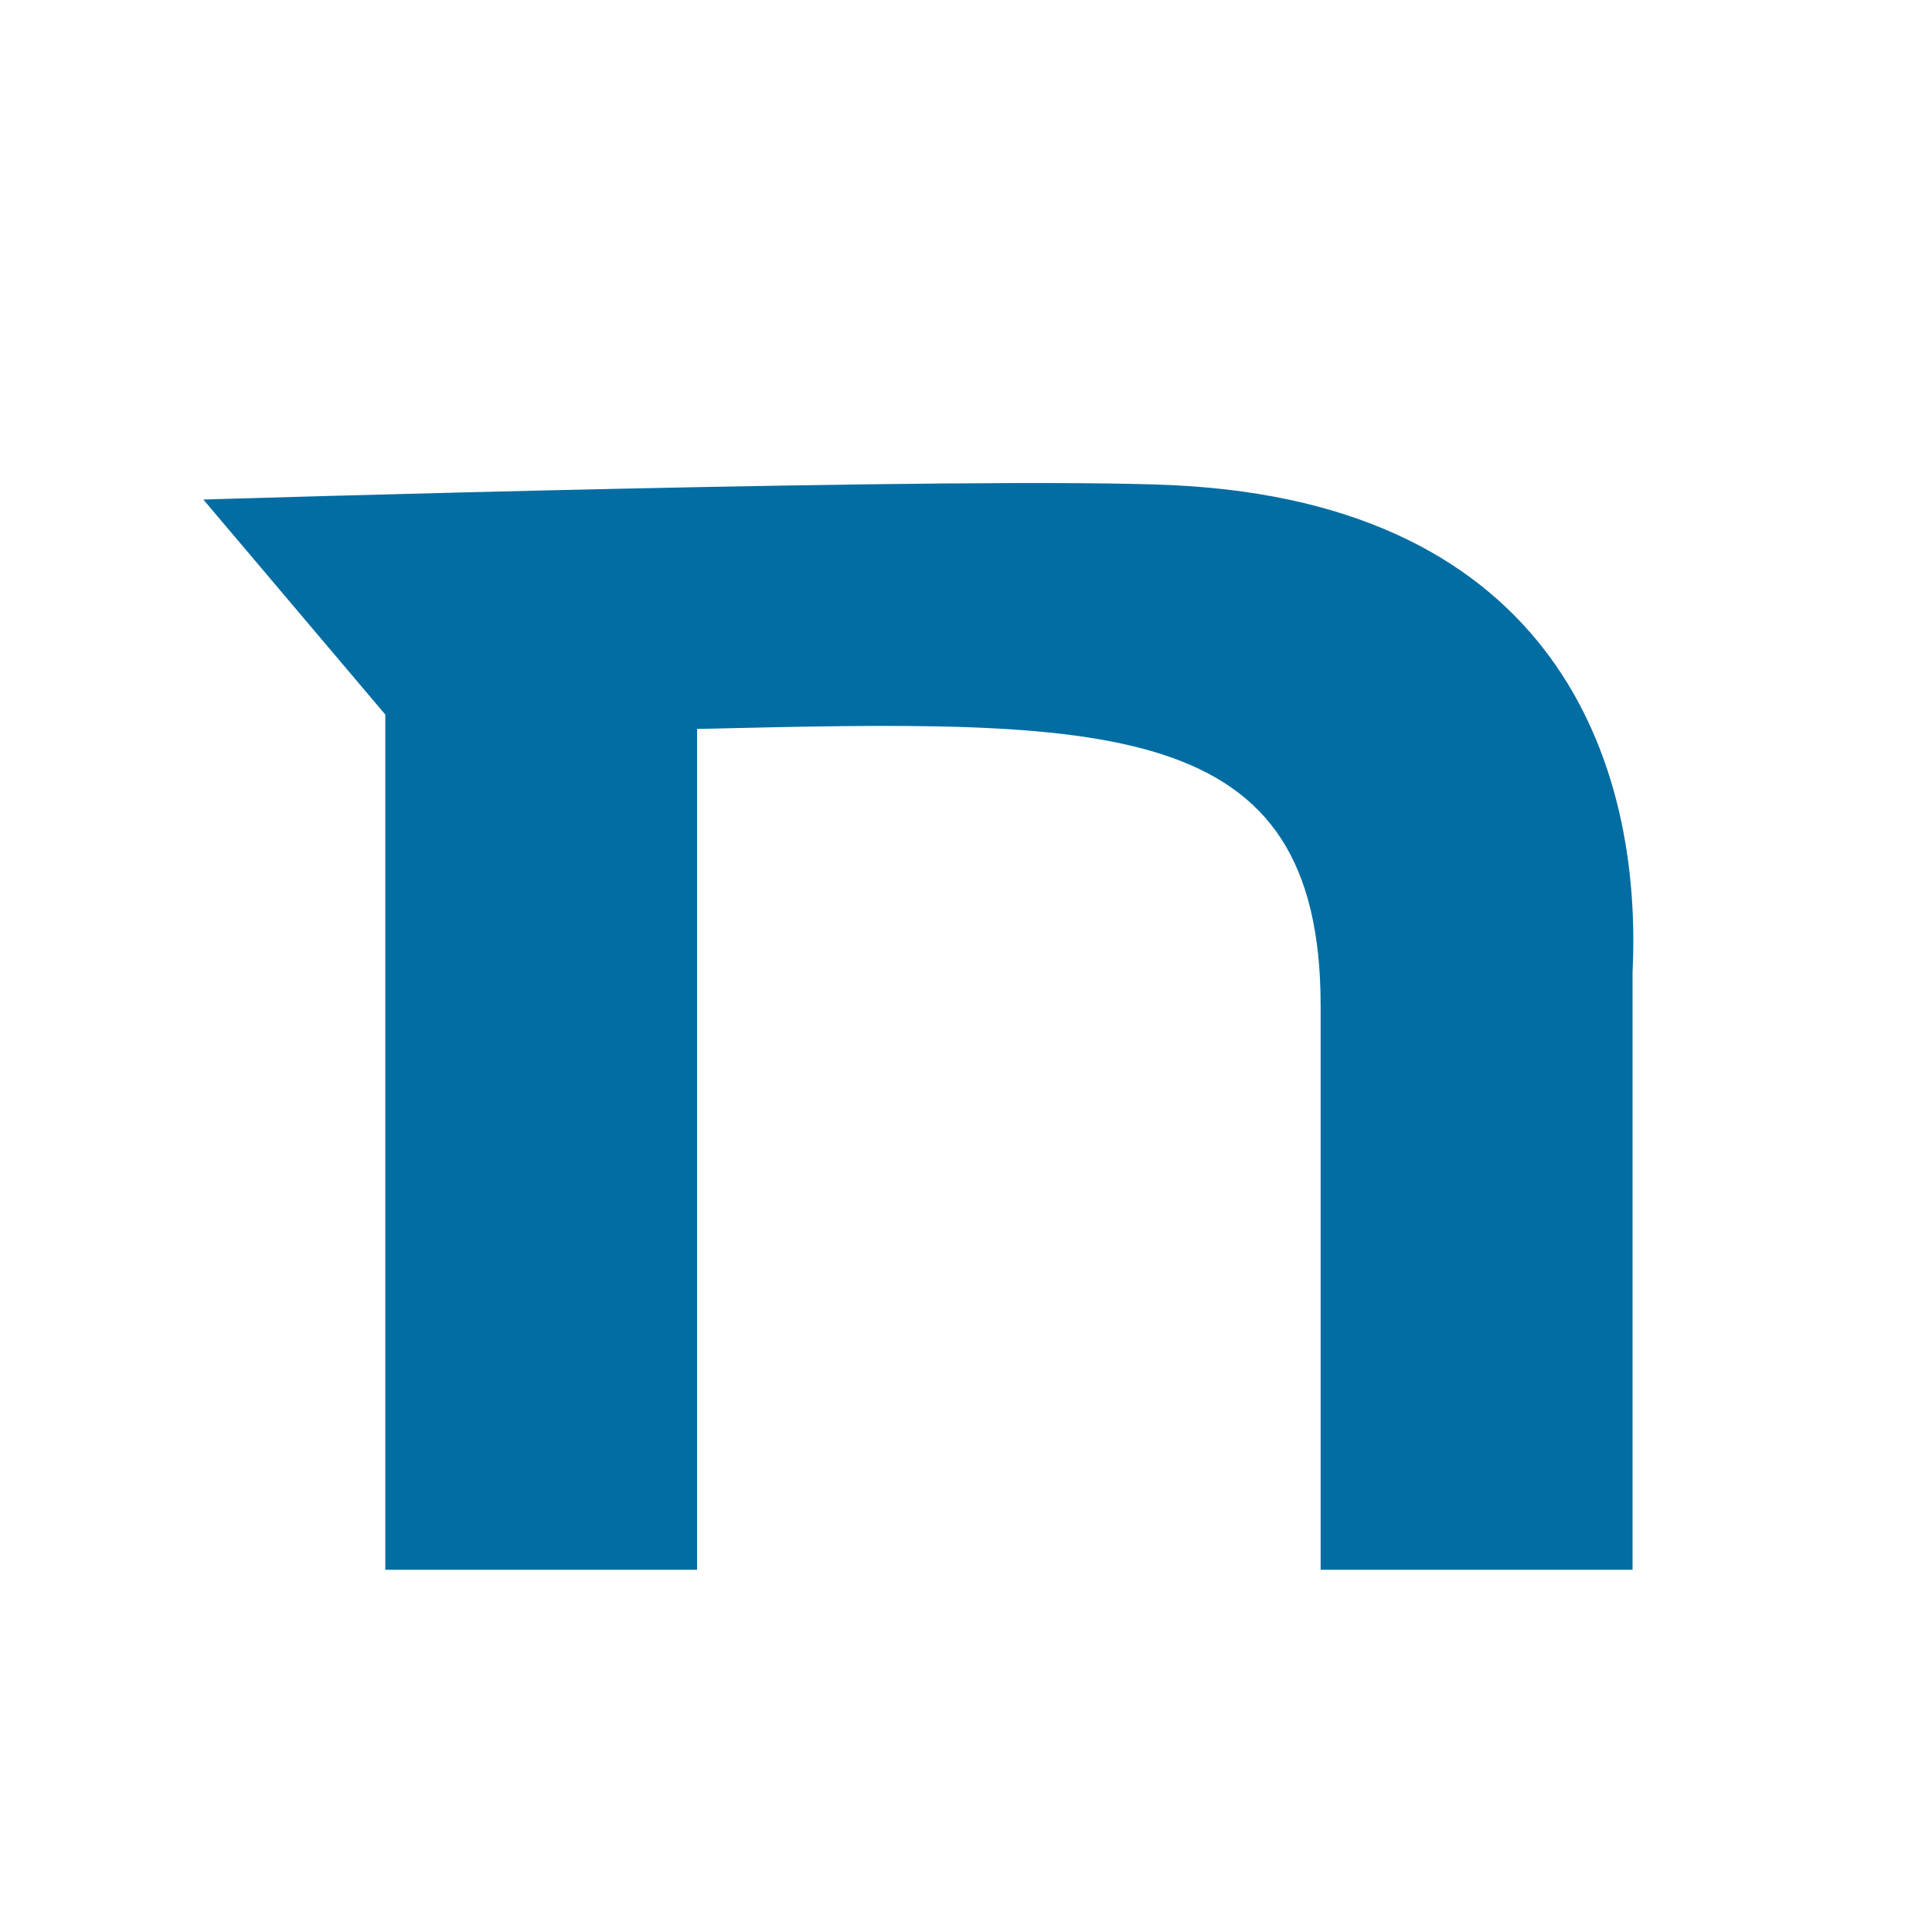 <svg width="16" height="16" viewBox="0 0 16 16" fill="none" xmlns="http://www.w3.org/2000/svg">
<path d="M9.732 4.019C8.097 3.94 1.684 4.137 1.684 4.137L3.191 5.918V13H5.773V6.037C9.173 5.957 10.937 5.918 10.937 8.331V13H13.52V8.054C13.606 6.313 12.874 4.177 9.732 4.019Z" fill="#026DA2"/>
</svg>
